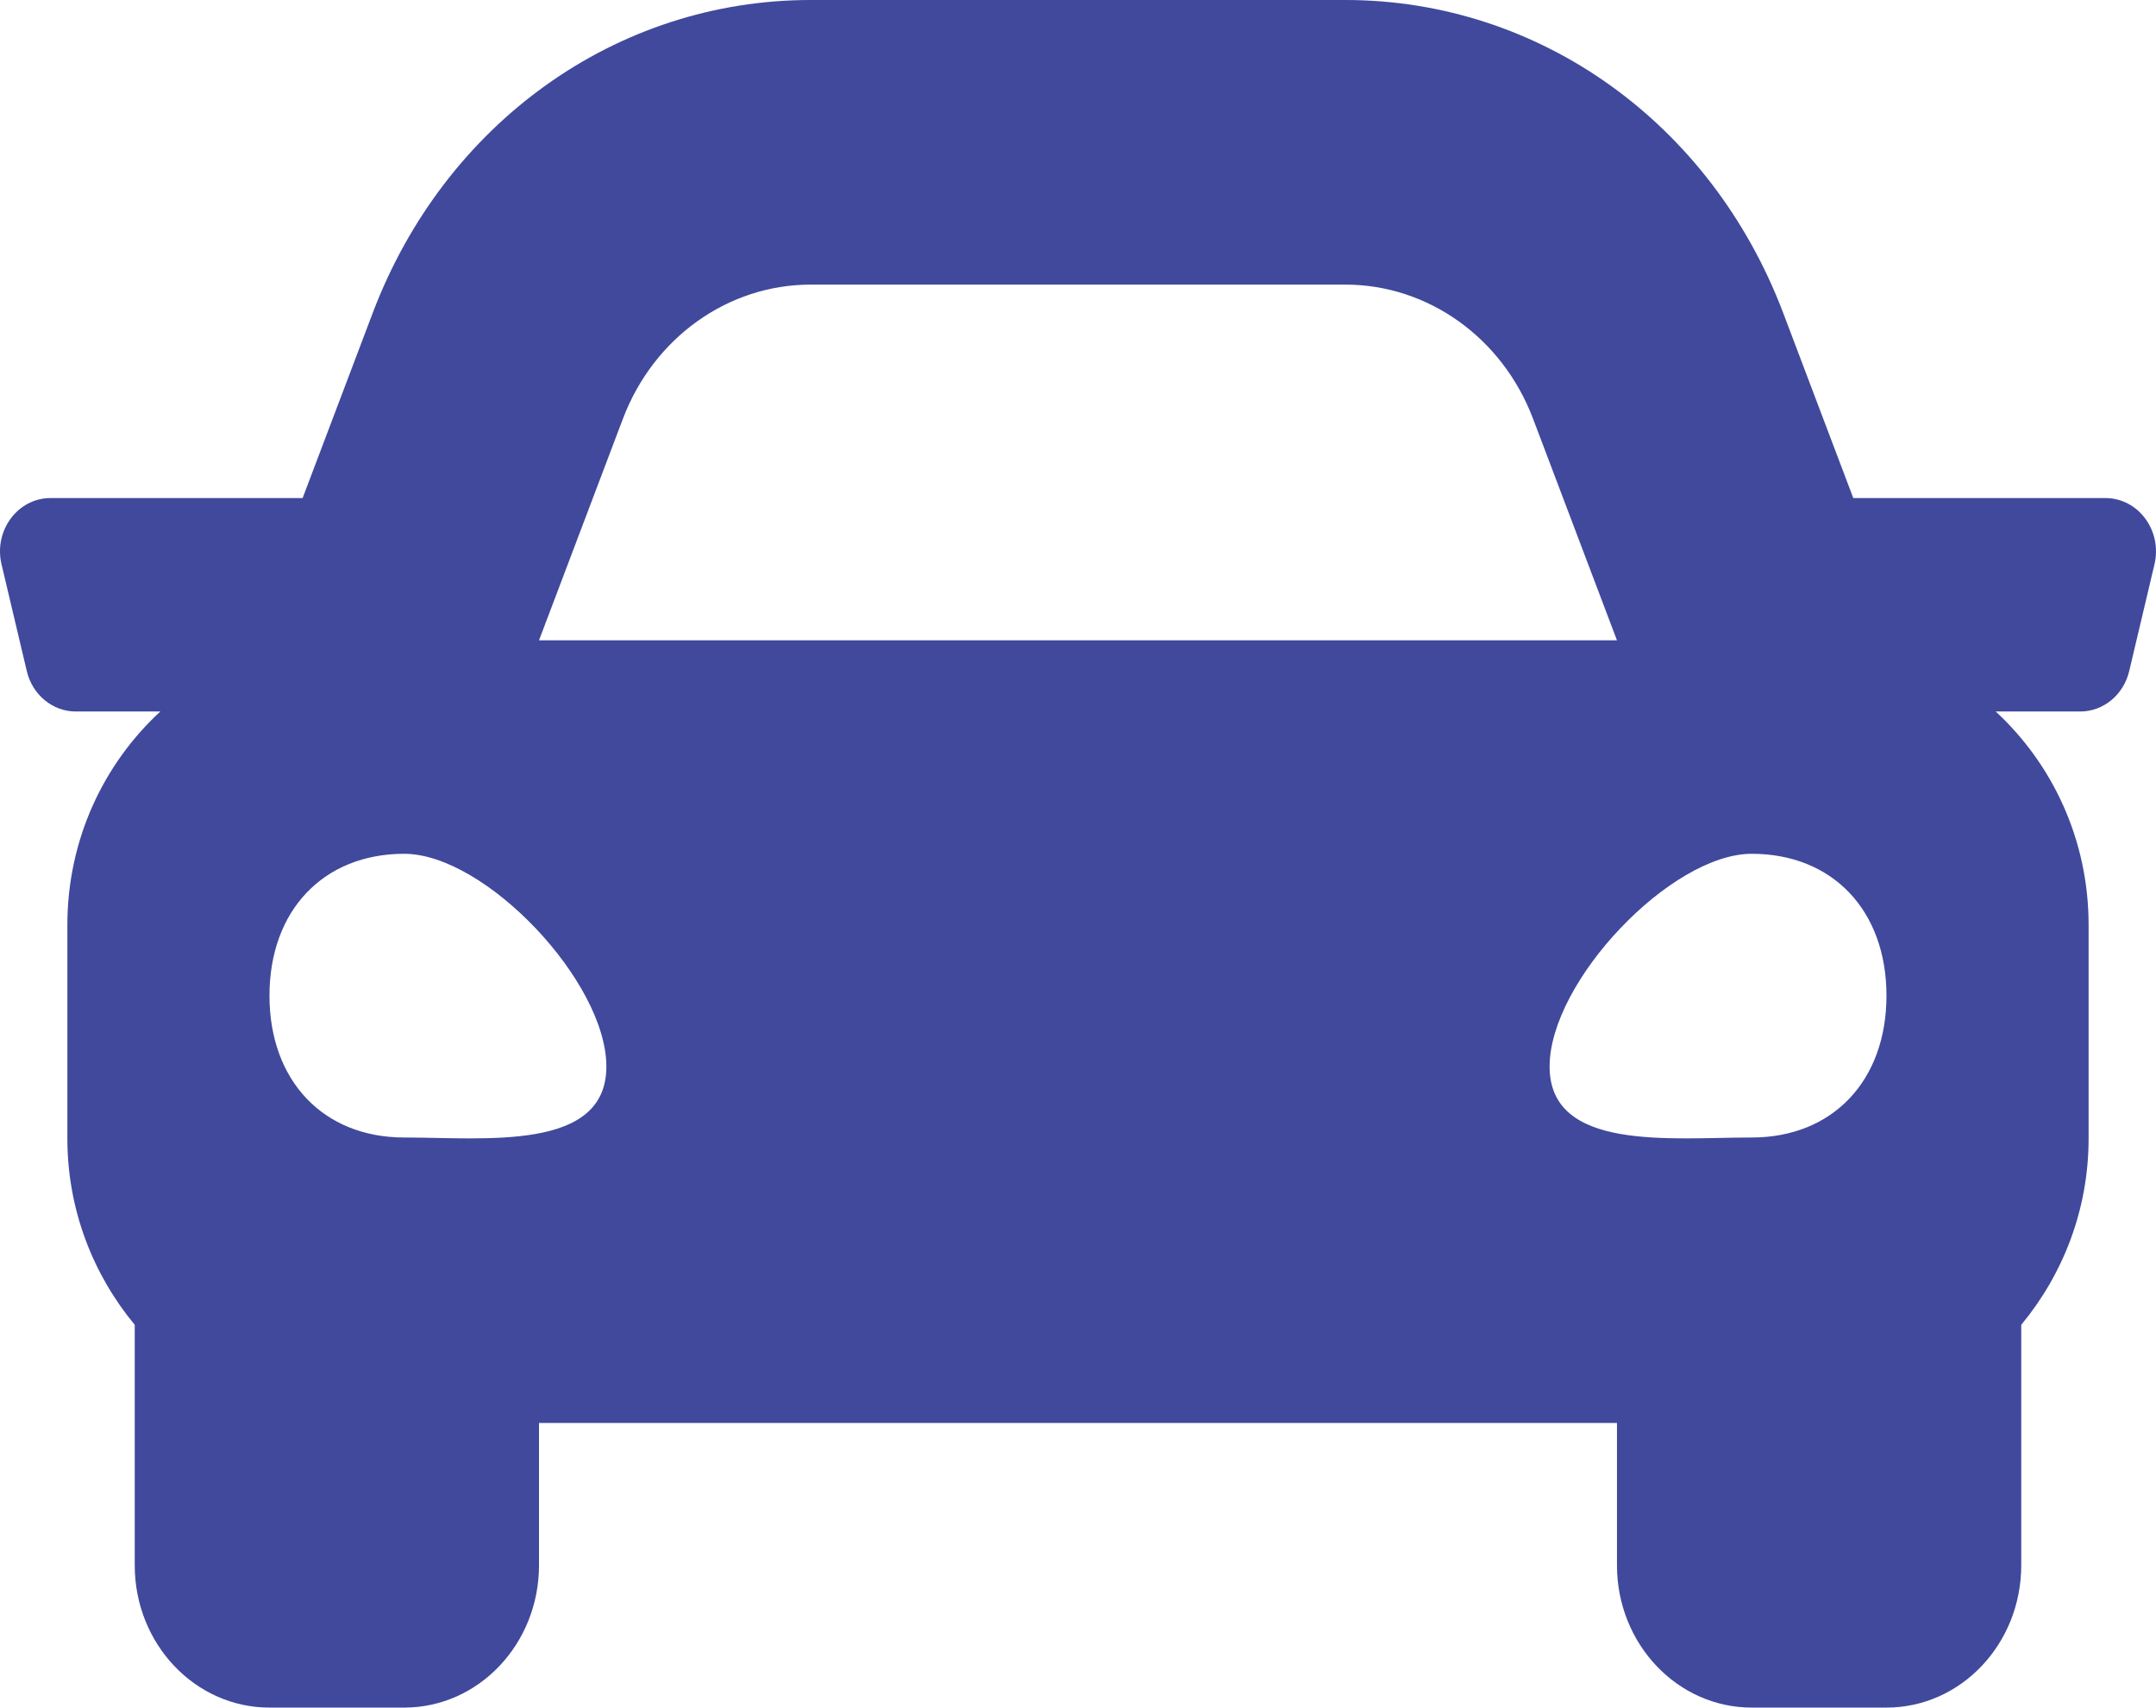 <svg width="77" height="61" viewBox="0 0 77 61" fill="none" xmlns="http://www.w3.org/2000/svg">
<path d="M75.193 17.792H66.189L63.687 11.183C61.115 4.389 54.978 0 48.049 0H28.95C22.023 0 15.884 4.389 13.31 11.183L10.808 17.792H1.806C0.631 17.792 -0.231 18.958 0.055 20.16L0.957 23.973C1.157 24.821 1.879 25.417 2.708 25.417H5.726C3.707 27.28 2.406 29.988 2.406 33.042V40.667C2.406 43.227 3.332 45.539 4.812 47.327V55.917C4.812 58.724 6.967 61 9.624 61H14.437C17.094 61 19.25 58.724 19.25 55.917V50.833H57.749V55.917C57.749 58.724 59.905 61 62.562 61H67.374C70.032 61 72.187 58.724 72.187 55.917V47.327C73.667 45.54 74.593 43.229 74.593 40.667V33.042C74.593 29.988 73.292 27.28 71.274 25.417H74.293C75.121 25.417 75.843 24.821 76.043 23.973L76.945 20.16C77.23 18.958 76.368 17.792 75.193 17.792ZM22.247 14.959C23.343 12.065 25.997 10.167 28.95 10.167H48.049C51.002 10.167 53.656 12.065 54.752 14.959L57.749 22.875H19.25L22.247 14.959ZM14.437 40.635C11.55 40.635 9.624 38.608 9.624 35.567C9.624 32.527 11.55 30.5 14.437 30.5C17.325 30.5 21.656 35.061 21.656 38.101C21.656 41.142 17.325 40.635 14.437 40.635ZM62.562 40.635C59.675 40.635 55.343 41.142 55.343 38.101C55.343 35.061 59.675 30.5 62.562 30.5C65.45 30.5 67.374 32.527 67.374 35.567C67.374 38.608 65.45 40.635 62.562 40.635Z" fill="#40499C"/>
</svg>

